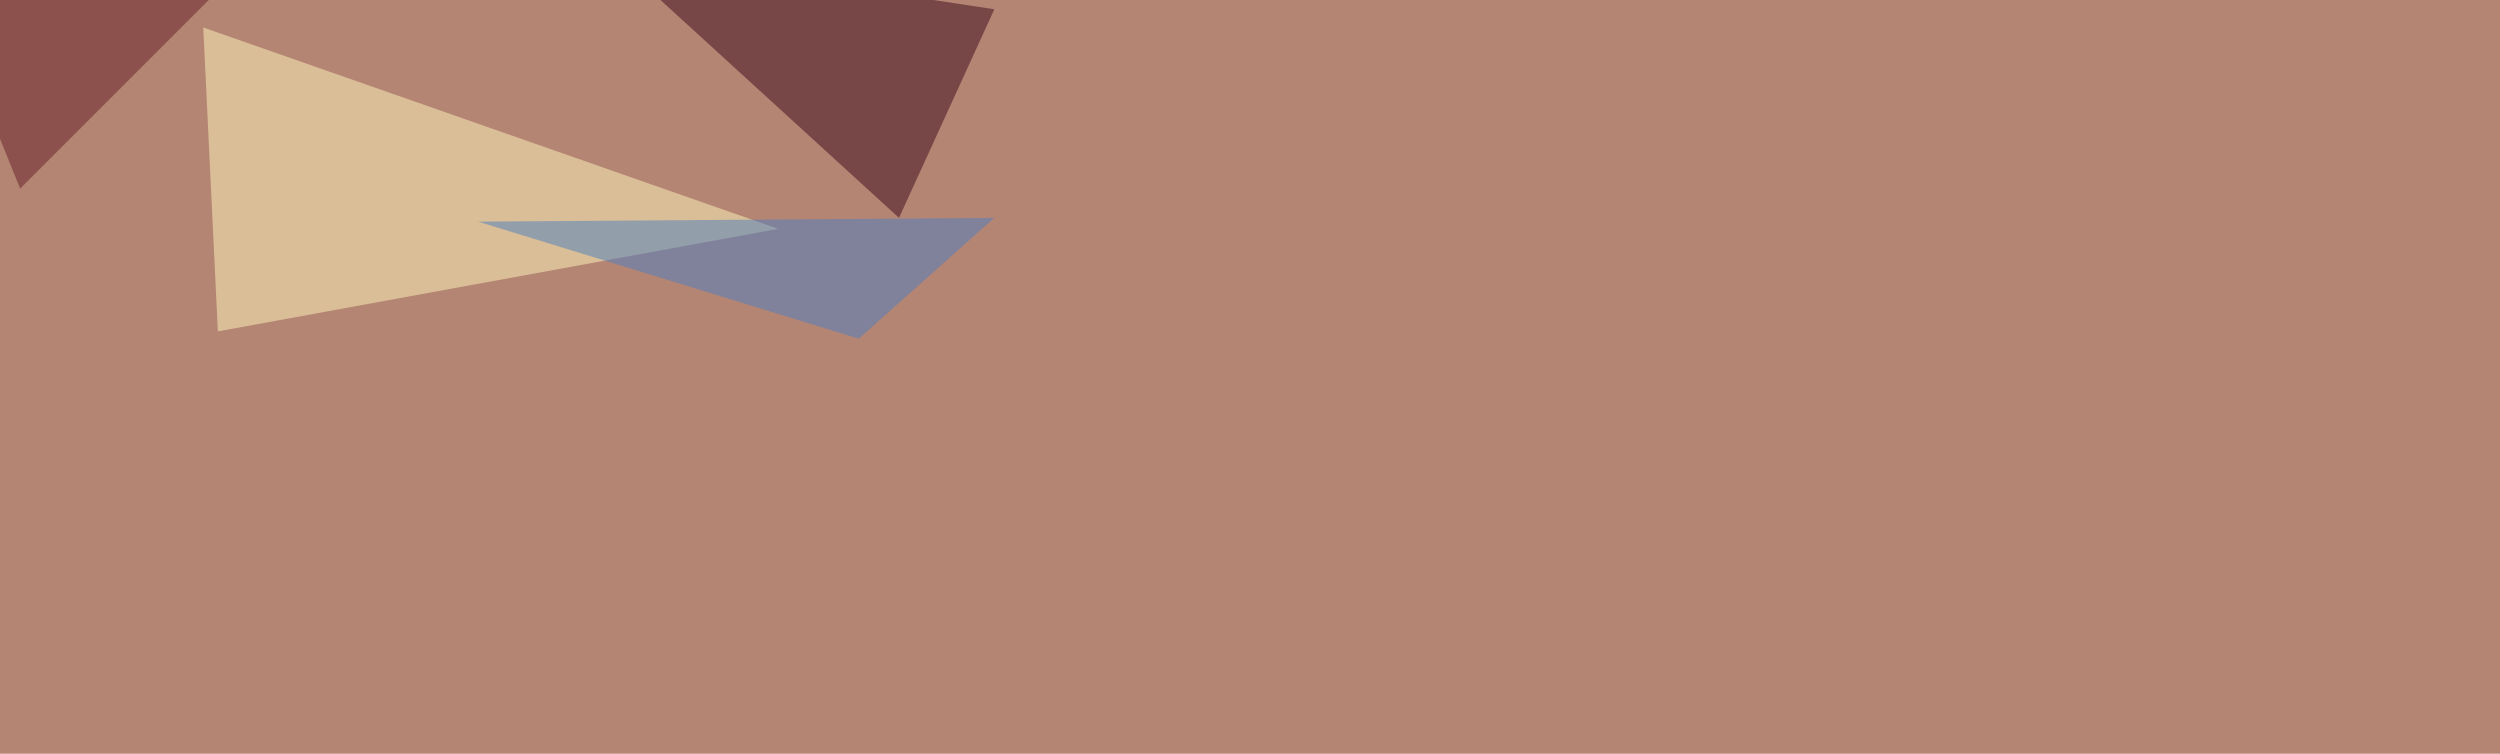<svg xmlns="http://www.w3.org/2000/svg" width="2000" height="603" ><filter id="a"><feGaussianBlur stdDeviation="55"/></filter><rect width="100%" height="100%" fill="#b58574"/><g filter="url(#a)"><g fill-opacity=".5"><path fill="#fff8ba" d="M162.6 22l460 161.1-448.3 82z"/><path fill="#3b0a1d" d="M719.2 174.3L485-39.6l310.5 47z"/><path fill="#641e27" d="M212.4-45.4L16.1 150.9-45.4-1.5z"/><path fill="#4c7fc1" d="M795.4 174.3l-413 3L687 271z"/></g></g></svg>